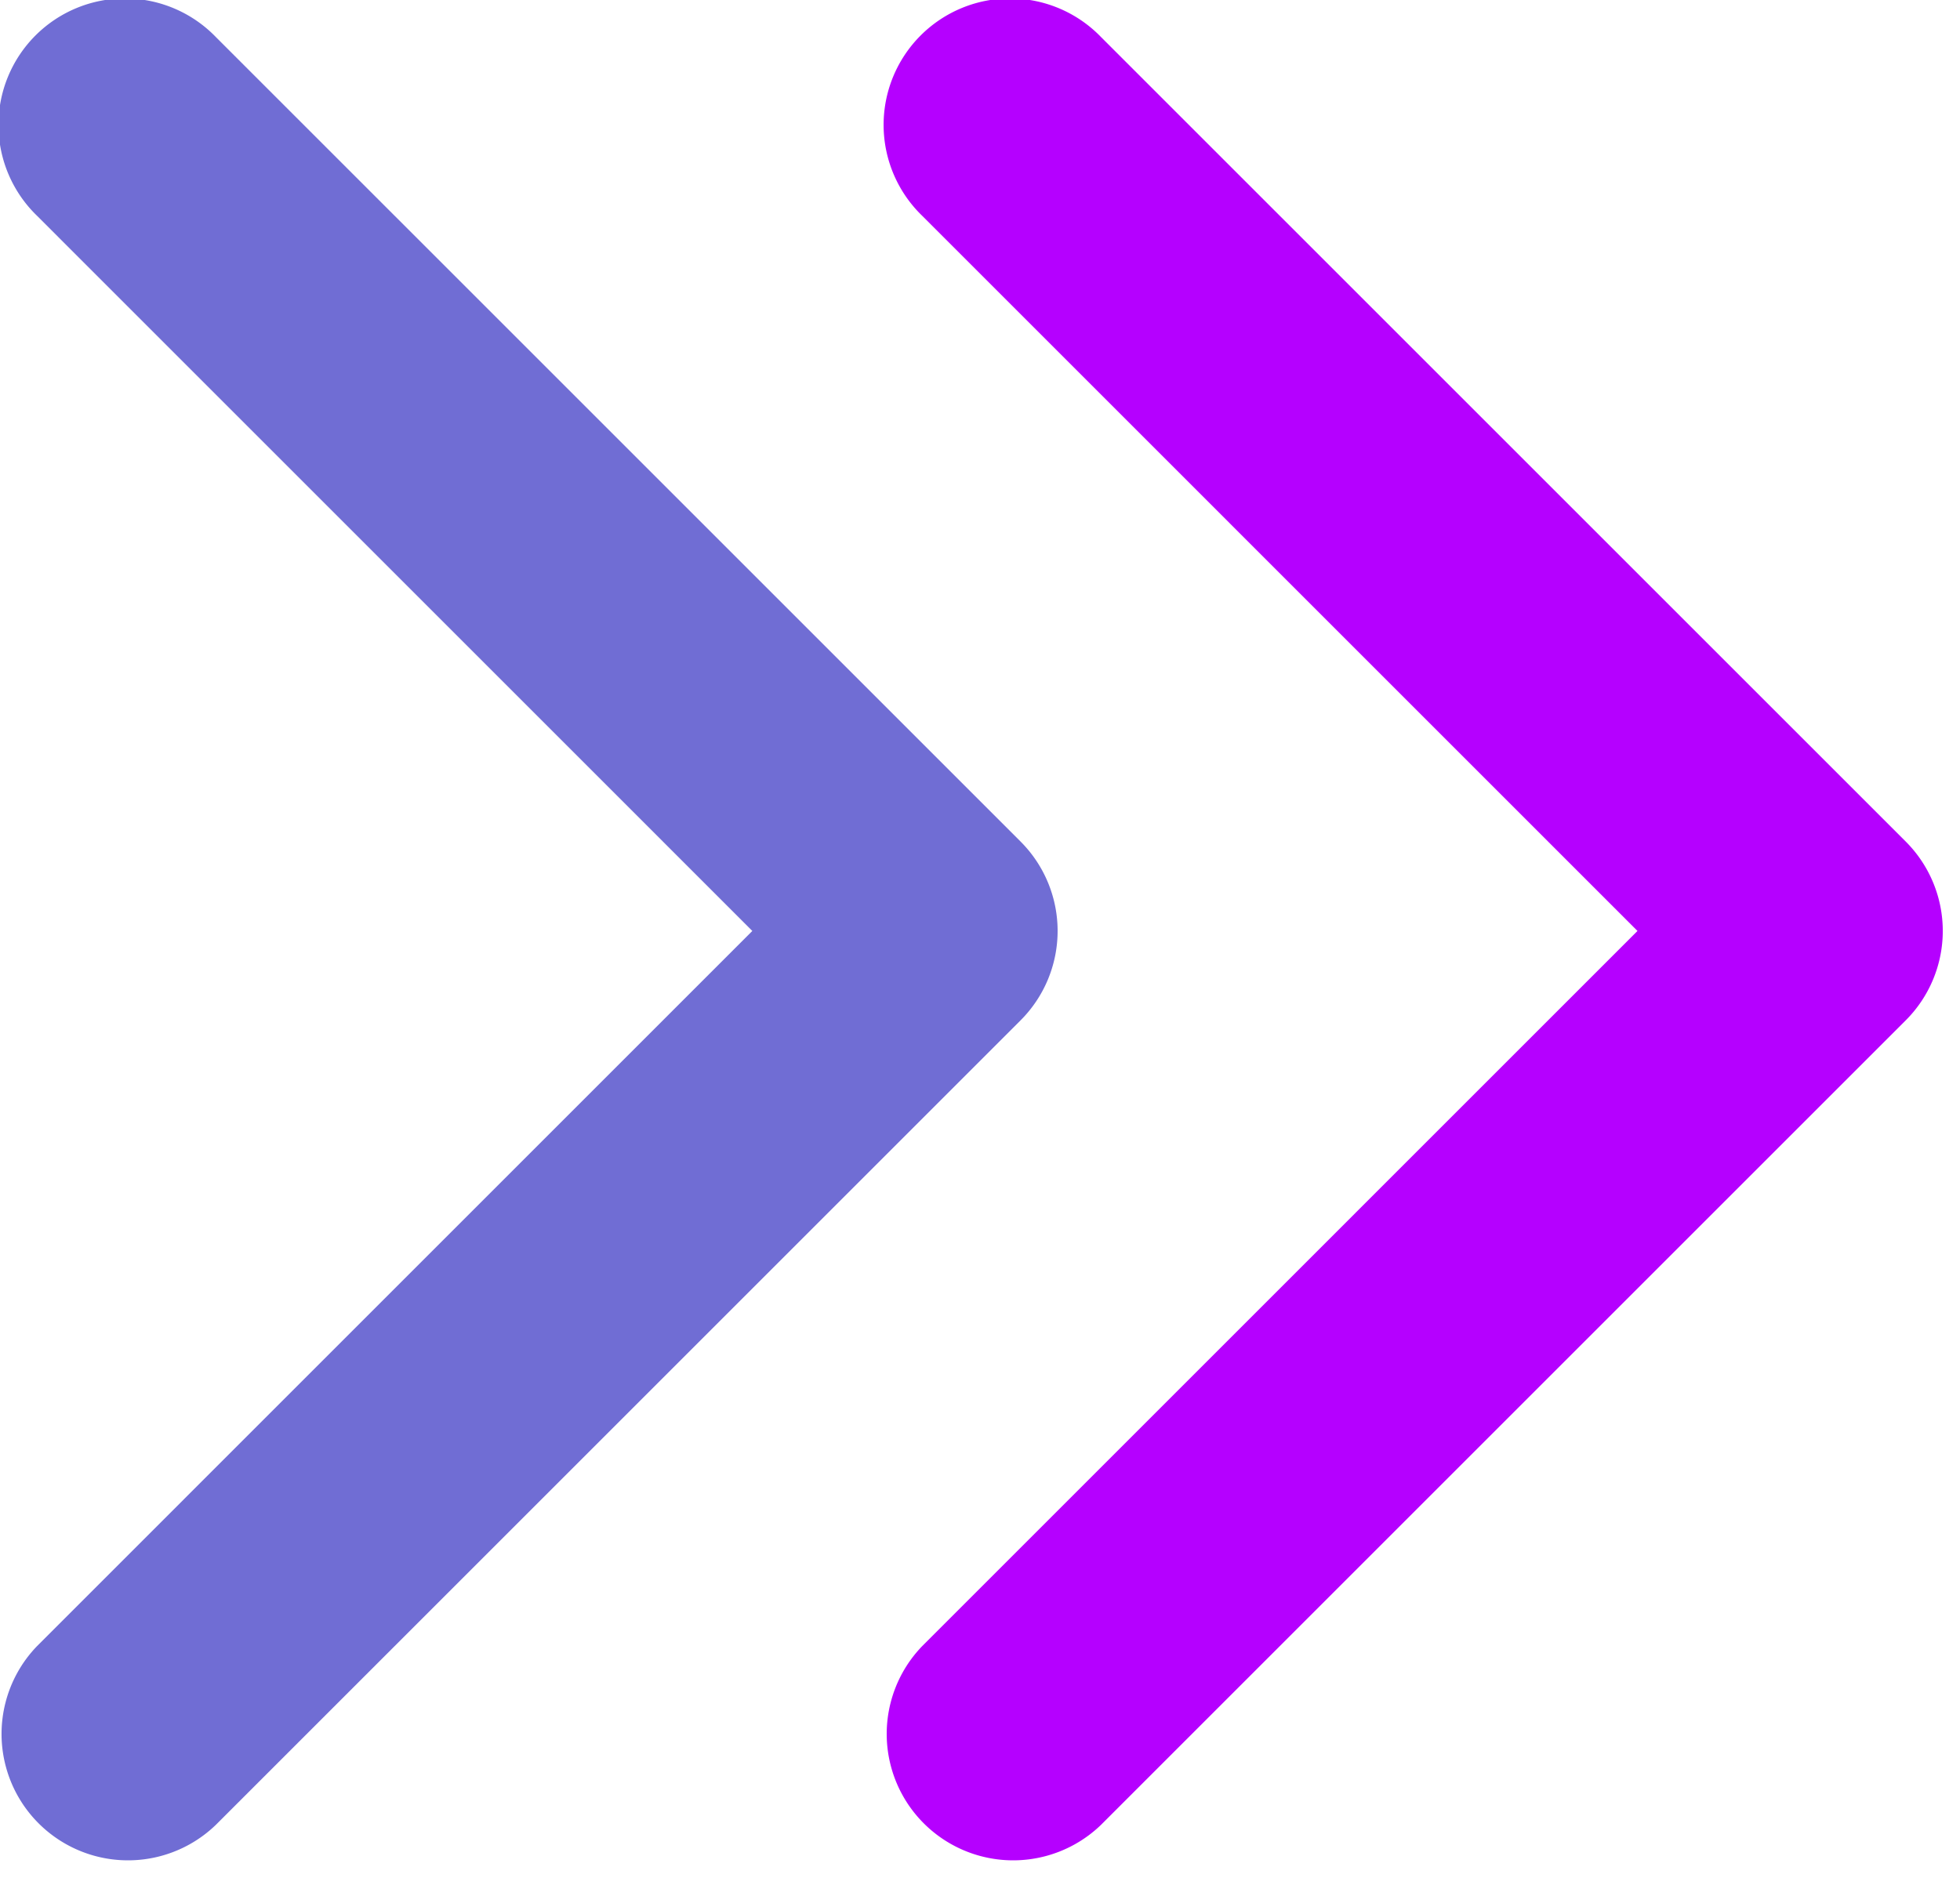 <svg width="31" height="30" fill="none" xmlns="http://www.w3.org/2000/svg"><path fill-rule="evenodd" clip-rule="evenodd" d="M17.414.586l12.728 12.728a2 2 0 010 2.828L17.414 28.87a2 2 0 01-2.828-2.828l11.313-11.314L14.586 3.414A2 2 0 1117.414.586z" fill="#B500FF"/><path fill-rule="evenodd" clip-rule="evenodd" d="M3.414.586l12.728 12.728a2 2 0 010 2.828L3.414 28.87a2 2 0 01-2.828-2.828l11.313-11.314L.586 3.414A2 2 0 113.414.586z" fill="#706DD4"/></svg>